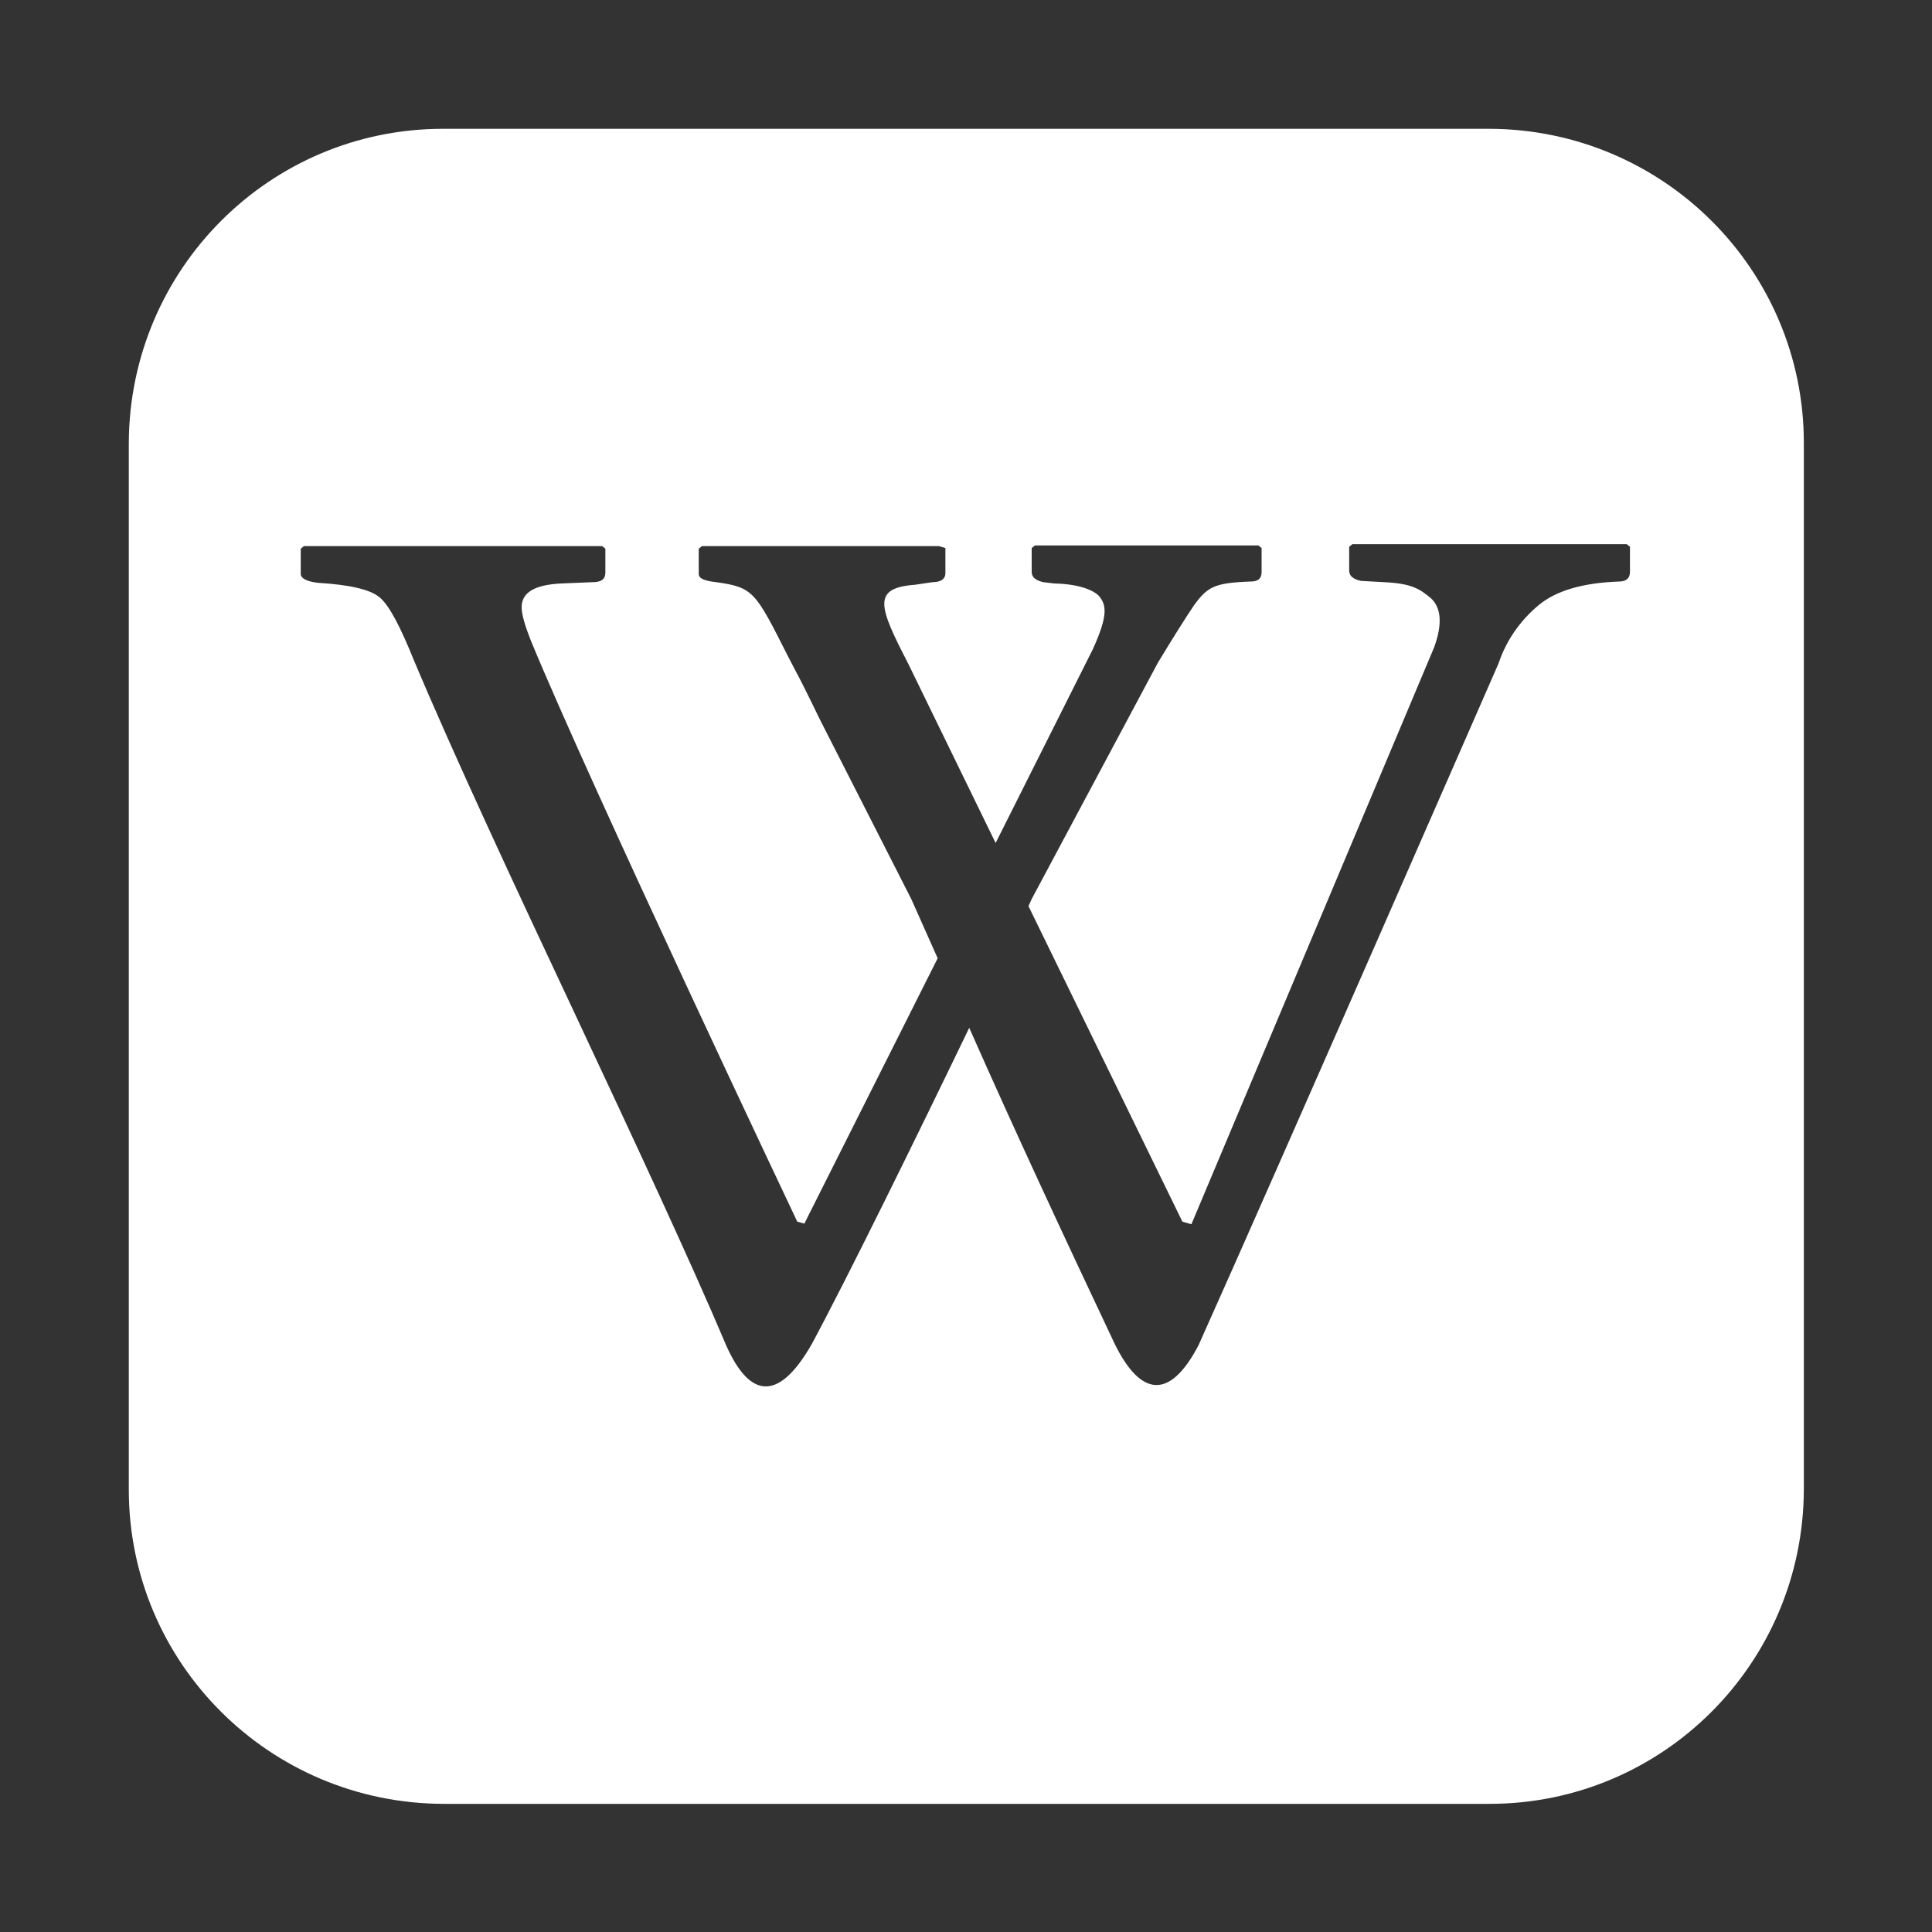 <?xml version="1.0" encoding="UTF-8"?>
<svg id="Ebene_1" xmlns="http://www.w3.org/2000/svg" version="1.1" viewBox="0 0 30 30">
  <rect x="0" y="0" width="30" height="30" fill="#333333" stroke="none"/>
  <!-- Generator: Adobe Illustrator 30.0.0, SVG Export Plug-In . SVG Version: 2.1.1 Build 123)  -->
  <defs>
    <style>
      .st0 {
        fill: #fff;
      }
    </style>
  </defs>
  <path class="st0" d="M23.12,2H6.88c-2.69,0-4.87,2.18-4.88,4.88v16.25c0,2.69,2.18,4.87,4.88,4.88h16.25c2.69,0,4.87-2.18,4.88-4.88V6.88c0-2.69-2.18-4.87-4.88-4.88ZM25.31,8.88c0,.1-.06.15-.17.15-.56.02-.97.14-1.24.36-.29.24-.51.55-.63.91,0,0-3.47,7.94-4.66,10.59-.45.86-.9.79-1.3-.02-.77-1.63-1.53-3.26-2.26-4.91-.8,1.66-1.9,3.9-2.45,4.92-.53.92-.97.8-1.32.02-.58-1.37-1.46-3.25-2.34-5.13-.95-2.02-1.9-4.06-2.51-5.51-.21-.52-.38-.85-.53-.98-.15-.13-.48-.2-.96-.23-.18-.02-.27-.07-.27-.14v-.39l.05-.04h4.63l.05.04v.37c0,.11-.07.15-.2.15l-.48.02c-.42.02-.62.14-.62.37,0,.11.05.28.14.51.93,2.26,4.14,9.03,4.14,9.03l.11.03,2.07-4.12-.41-.92-1.42-2.79s-.27-.56-.37-.74l-.13-.25c-.5-.99-.53-1.06-1.11-1.14-.17-.02-.27-.05-.27-.13v-.39l.05-.04h3.68l.1.03v.39c0,.09-.07.14-.2.14l-.27.04c-.67.05-.57.33-.11,1.22l1.36,2.79,1.51-3.01c.25-.55.2-.69.1-.82-.06-.07-.26-.19-.7-.2l-.17-.02s-.09-.02-.12-.05c-.04-.02-.06-.07-.06-.11v-.37l.05-.04h0c1.07,0,3.47,0,3.47,0l.05.04v.37c0,.11-.06.15-.17.15-.56.02-.67.08-.88.37-.11.16-.33.51-.56.89l-1.96,3.67-.05.11,2.39,4.9.14.04,3.77-8.96c.13-.36.11-.61-.05-.76-.17-.14-.29-.23-.73-.25l-.36-.02s-.09-.02-.12-.05c-.04-.02-.06-.07-.06-.11v-.37l.05-.04h4.26l.05.04v.37Z"/>
</svg>